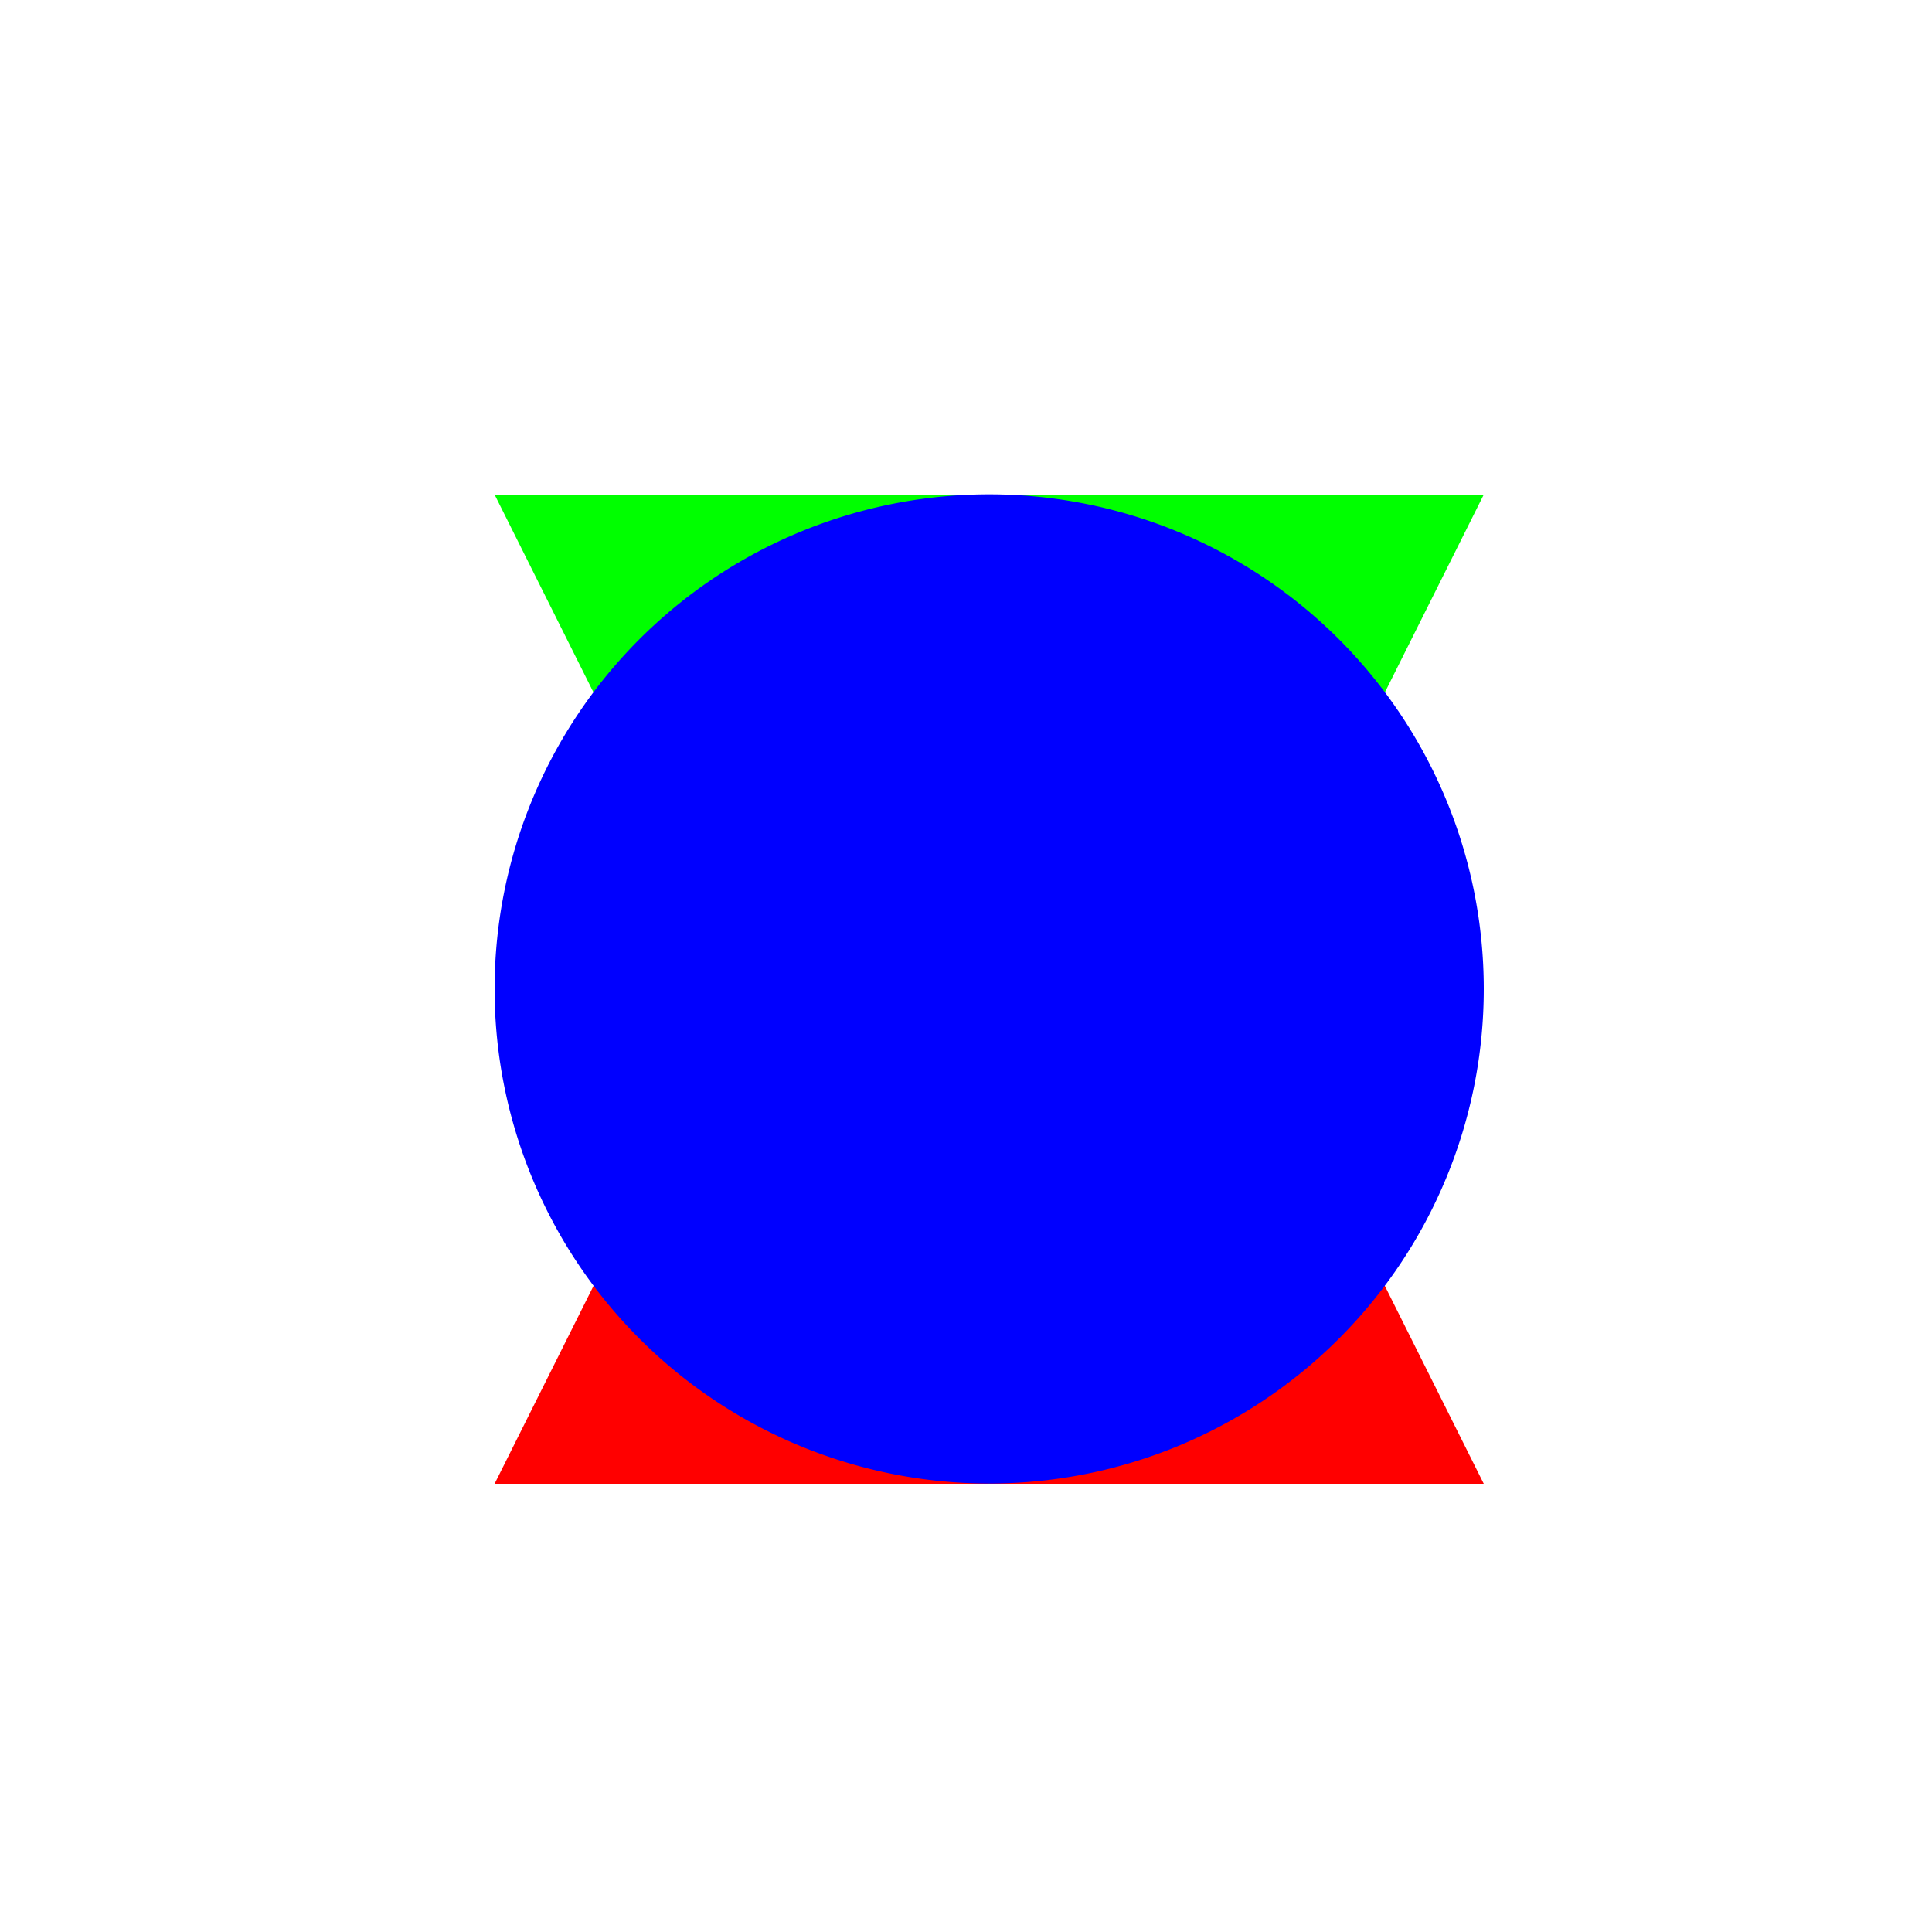 <!--

Generated by DrawGPT.
Free, open source, AI generated images in SVG, PNG, and HTML Canvas format.
https://drawgpt.ai

Created: 2023-11-16T22:44:12.585Z
Link: https://drawgpt.ai/prompt/122096/

-->
<svg xmlns="http://www.w3.org/2000/svg" xmlns:xlink="http://www.w3.org/1999/xlink" width="500" height="500"><defs/><g><rect fill="#ffffff" stroke="none" x="0" y="0" width="512" height="512"/><path fill="#ff0000" stroke="none" paint-order="stroke fill markers" d=" M 256 128 L 384 384 L 128 384 Z"/><path fill="#00ff00" stroke="none" paint-order="stroke fill markers" d=" M 128 128 L 256 384 L 384 128 Z"/><path fill="#0000ff" stroke="none" paint-order="stroke fill markers" d=" M 384 256 A 128 128 0 1 1 384 255.872 Z"/></g></svg>